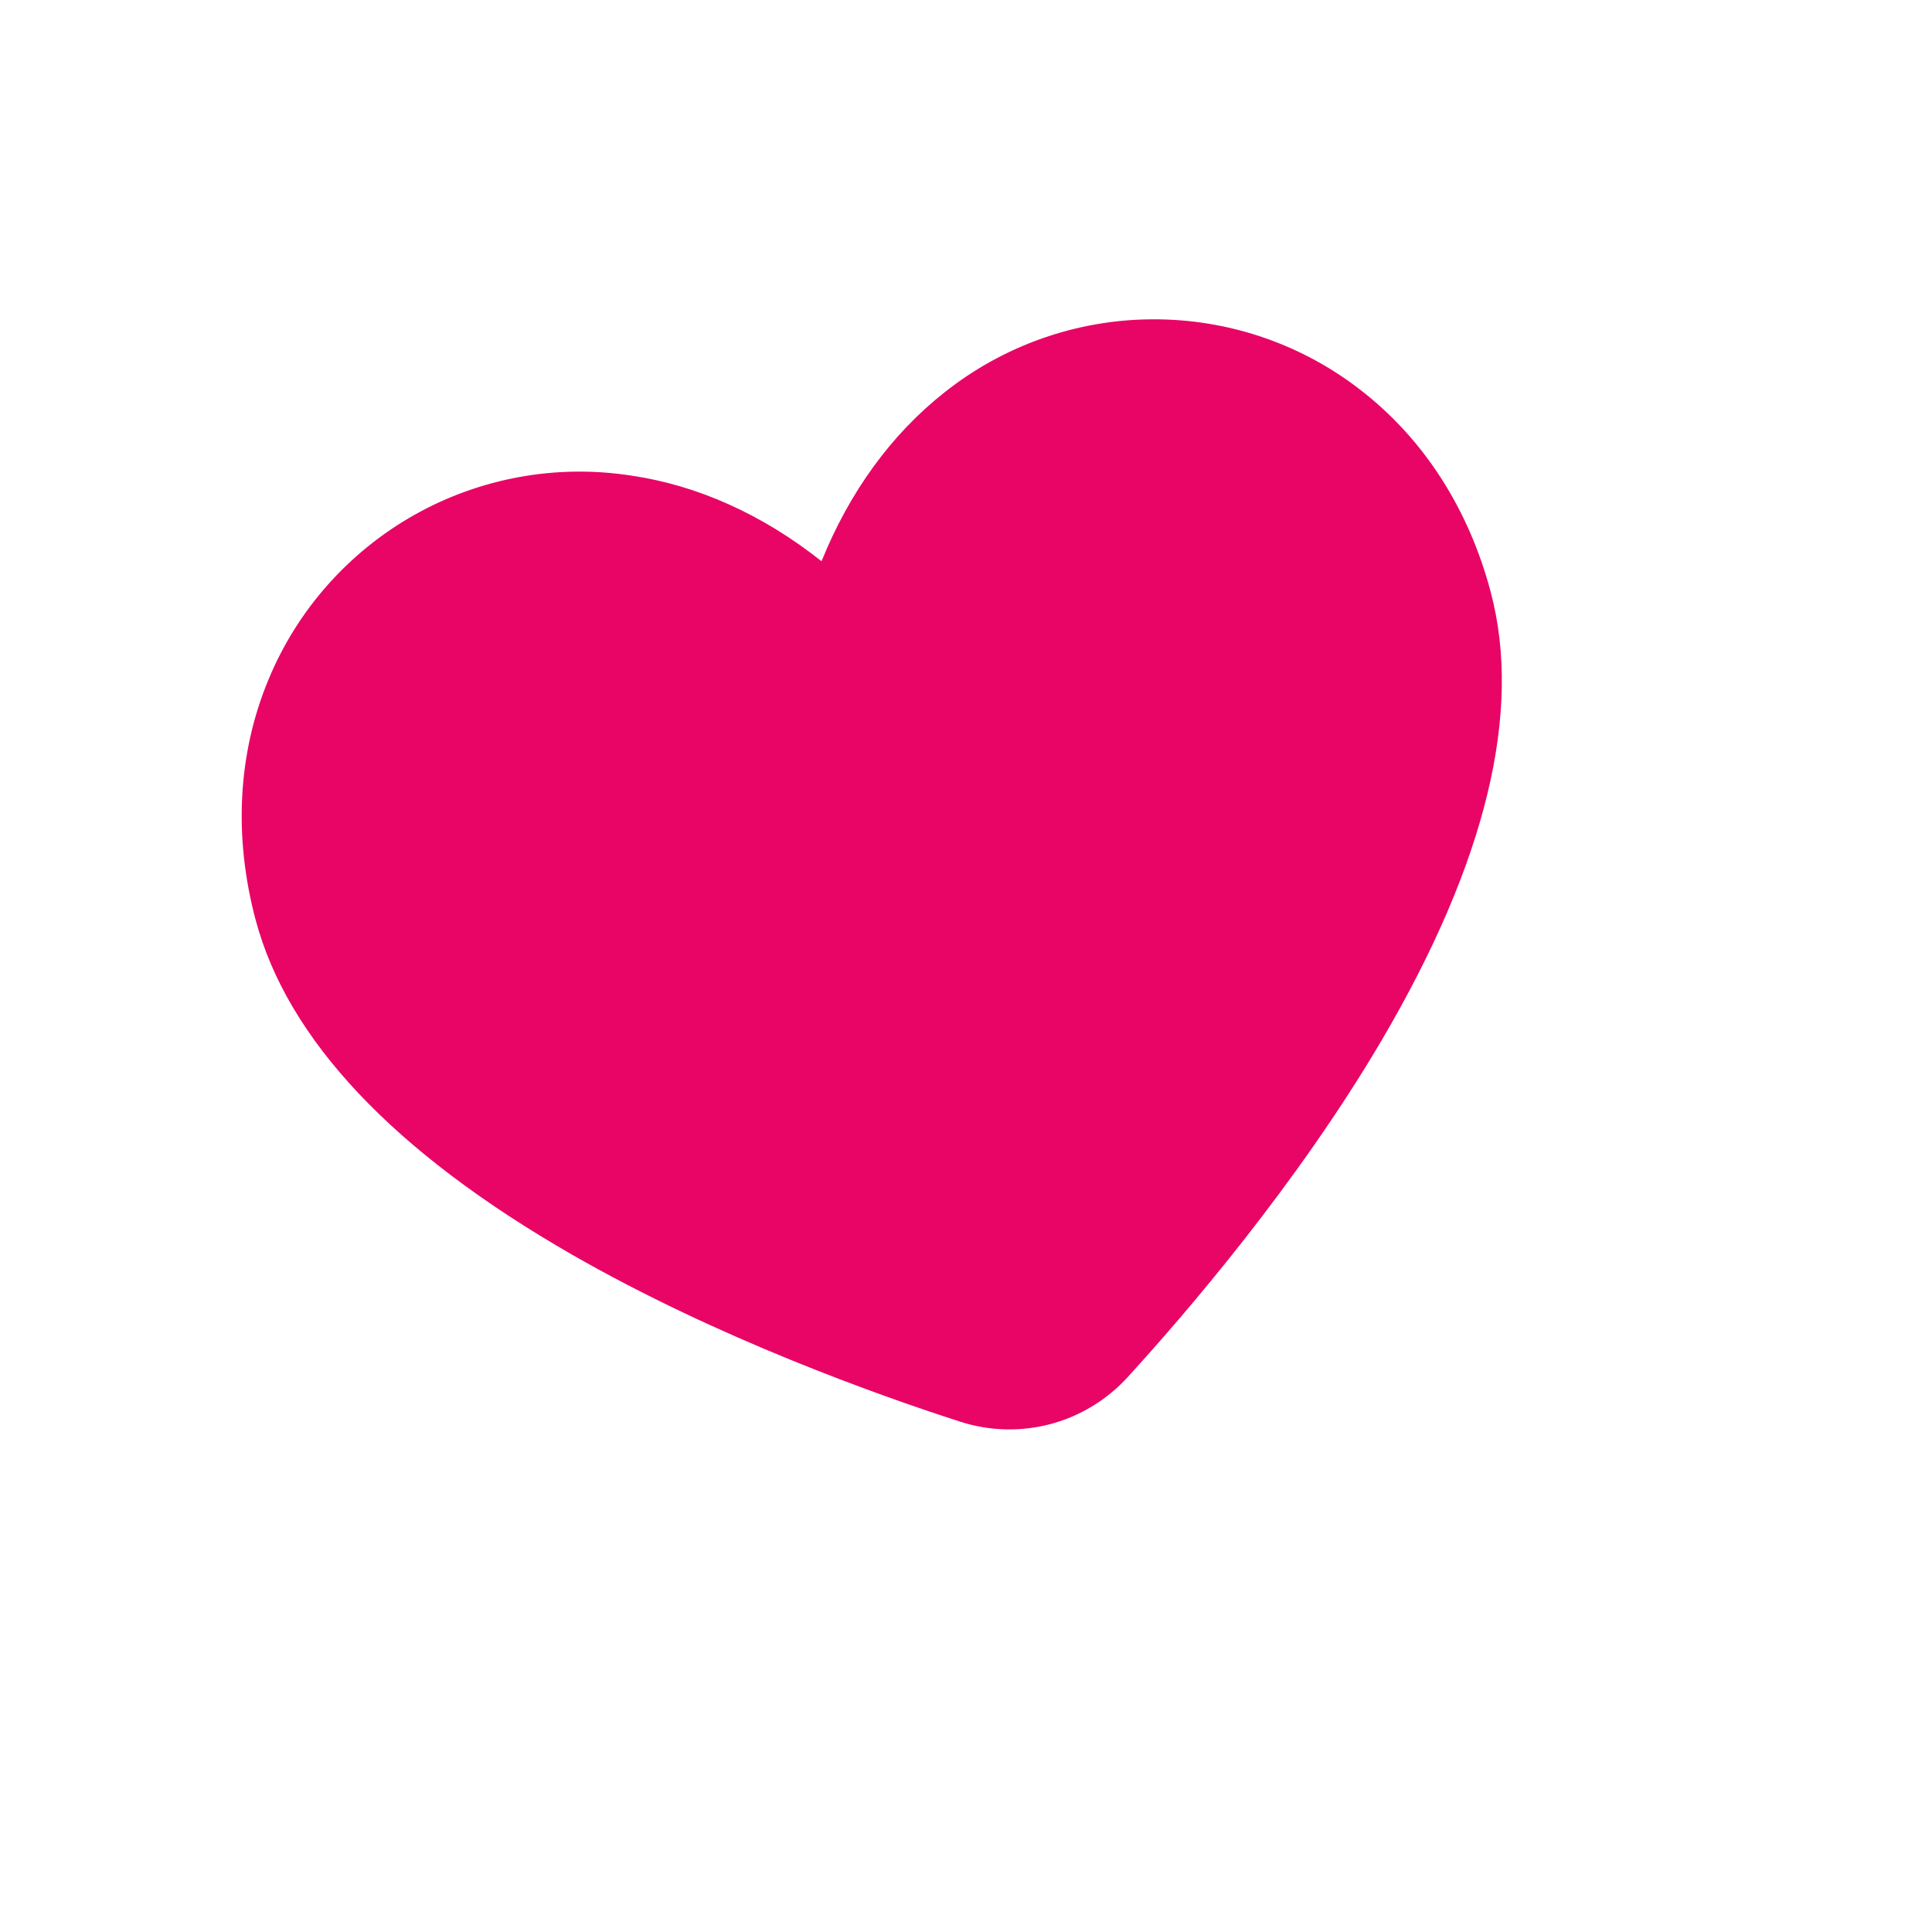 <svg width="18" height="18" viewBox="0 0 18 18" fill="none" xmlns="http://www.w3.org/2000/svg">
<g clip-path="url(#clip0_703_4205)">
<path d="M12.679 3.636C12.124 3.203 11.439 2.971 10.735 2.975C10.031 2.978 9.349 3.219 8.798 3.657C8.305 4.046 7.915 4.583 7.654 5.229C7.108 4.796 6.503 4.522 5.881 4.431C5.186 4.323 4.474 4.452 3.861 4.797C3.248 5.143 2.768 5.684 2.5 6.335C2.216 7.019 2.175 7.792 2.381 8.568C2.678 9.686 3.669 10.735 5.329 11.689C6.681 12.465 8.177 12.998 8.948 13.246C9.219 13.333 9.51 13.341 9.786 13.268C10.061 13.195 10.31 13.044 10.503 12.834C11.049 12.236 12.085 11.032 12.875 9.688C13.844 8.038 14.185 6.634 13.889 5.517C13.683 4.74 13.265 4.09 12.679 3.636Z" fill="#E80566"/>
</g>
<defs>
<clipPath id="clip0_703_4205">
<rect width="13.948" height="13.948" fill="white" transform="translate(0 3.575) rotate(-14.851)"/>
</clipPath>
</defs>
</svg>
